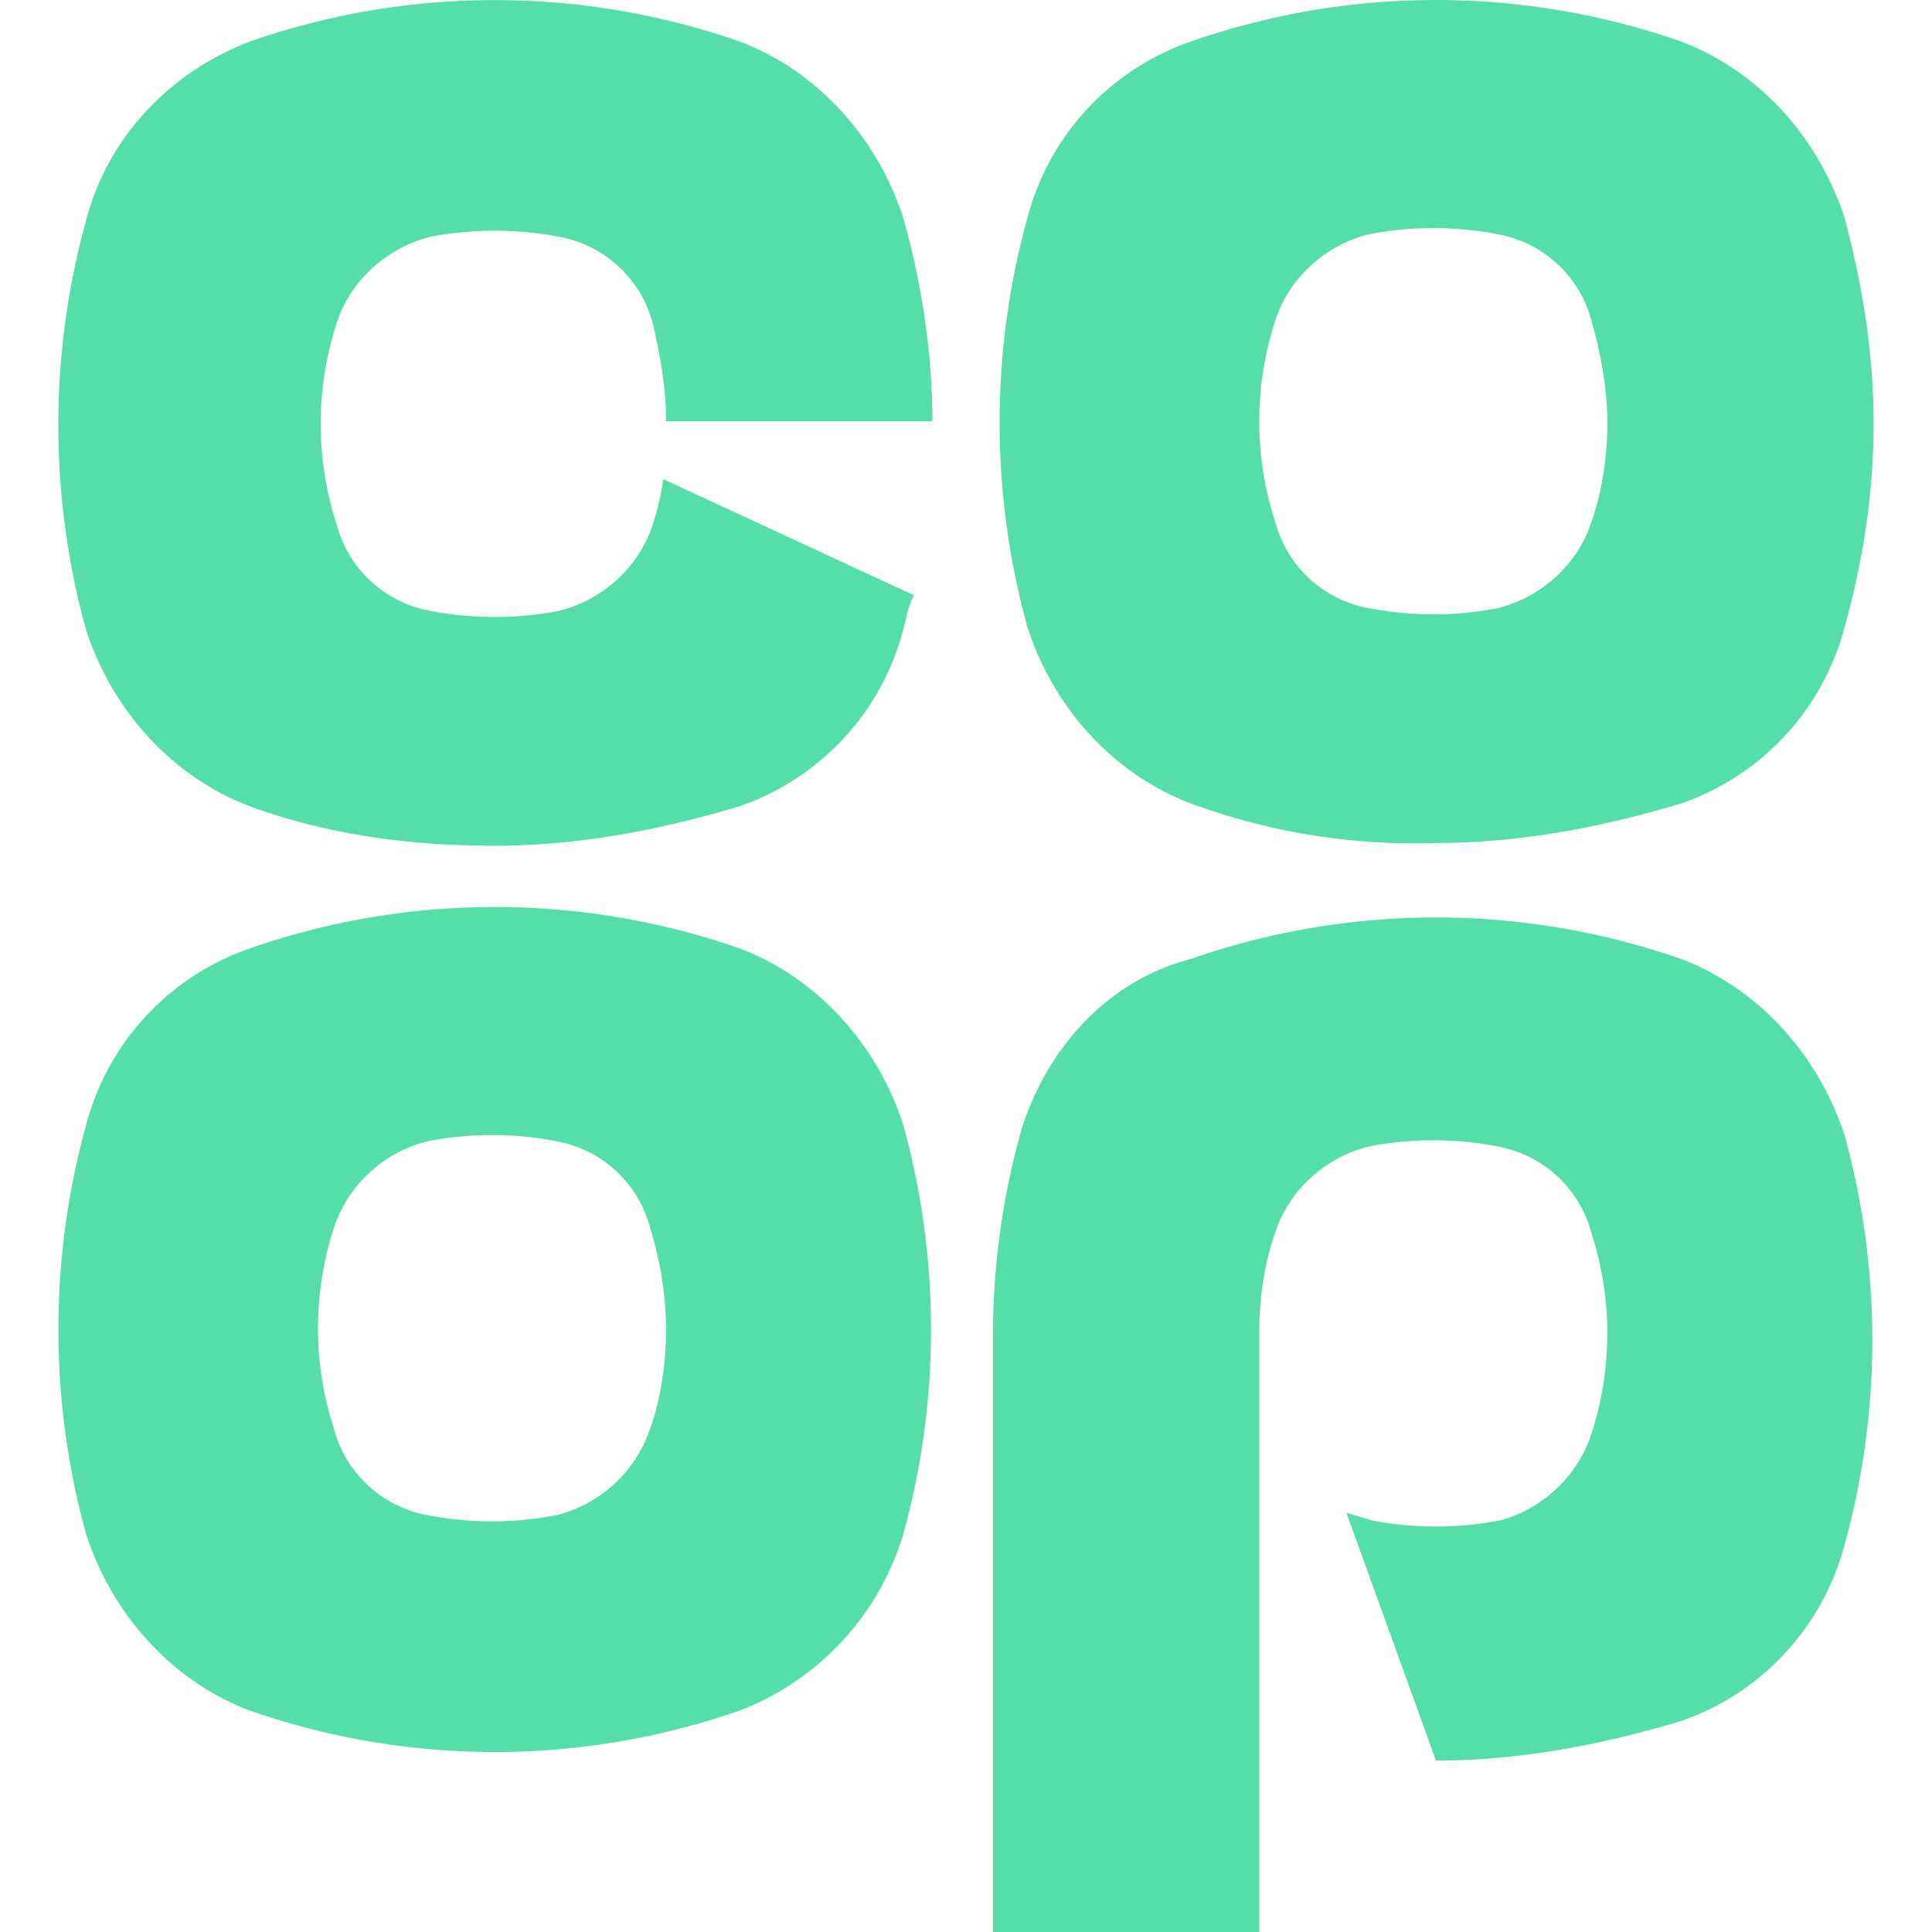<svg role="img" width="32px" height="32px" viewBox="0 0 24 24" xmlns="http://www.w3.org/2000/svg"><title>Co-op</title><path fill="#5daee" d="M23.275 5.265c0-.852-.132-1.703-.36-2.555-.328-1.016-1.081-1.834-2.031-2.194a9.248 9.248 0 0 0-6.092 0 3.168 3.168 0 0 0-2.03 2.194 9.532 9.532 0 0 0 0 5.077c.326 1.015 1.08 1.834 2.03 2.194a8.04 8.04 0 0 0 3.046.491c1.049 0 2.063-.196 3.046-.491a3.172 3.172 0 0 0 2.031-2.194c.229-.819.36-1.67.36-2.522zm-3.308 0c0 .393-.065.852-.196 1.212-.164.524-.623.95-1.18 1.081a4.233 4.233 0 0 1-1.571 0 1.473 1.473 0 0 1-1.18-1.081 4.025 4.025 0 0 1 0-2.489c.163-.524.622-.95 1.18-1.081a4.233 4.233 0 0 1 1.571 0 1.476 1.476 0 0 1 1.18 1.081c.13.458.196.884.196 1.277m-8.745 13.79a9.552 9.552 0 0 0 0-5.077c-.327-1.016-1.081-1.834-2.03-2.195a9.248 9.248 0 0 0-6.092 0 3.173 3.173 0 0 0-2.031 2.195 9.552 9.552 0 0 0 0 5.077c.328 1.015 1.081 1.834 2.031 2.193a9.248 9.248 0 0 0 6.092 0 3.392 3.392 0 0 0 2.03-2.193m-2.948-2.523c0 .393-.066.852-.197 1.212a1.644 1.644 0 0 1-1.179 1.081 4.238 4.238 0 0 1-1.572 0 1.477 1.477 0 0 1-1.179-1.081 4.04 4.04 0 0 1 0-2.489 1.64 1.64 0 0 1 1.179-1.081 4.196 4.196 0 0 1 1.572 0 1.476 1.476 0 0 1 1.179 1.081c.131.426.197.851.197 1.277m0-11.3h3.308c0-.851-.131-1.703-.36-2.521-.327-1.016-1.081-1.834-2.03-2.194a9.248 9.248 0 0 0-6.092 0C2.084.909 1.331 1.728 1.068 2.743a9.552 9.552 0 0 0 0 5.077c.328 1.015 1.081 1.834 2.031 2.194.982.36 1.998.492 3.046.492 1.048 0 2.063-.197 3.046-.492a3.17 3.17 0 0 0 2.03-2.194c.033-.131.065-.295.131-.426L8.241 5.953c-.033.196-.065.36-.131.557-.163.524-.622.95-1.179 1.081a4.238 4.238 0 0 1-1.572 0A1.478 1.478 0 0 1 4.18 6.51a4.04 4.04 0 0 1 0-2.489c.164-.524.622-.95 1.179-1.082a4.238 4.238 0 0 1 1.572 0A1.476 1.476 0 0 1 8.11 4.021c.098.425.164.818.164 1.211m4.421 8.779a9.442 9.442 0 0 0-.36 2.555V24h3.308v-7.468c0-.393.065-.852.196-1.212.163-.524.622-.95 1.18-1.081a4.191 4.191 0 0 1 1.571 0 1.478 1.478 0 0 1 1.18 1.081 4.04 4.04 0 0 1 0 2.489c-.164.523-.623.95-1.146 1.08a4.196 4.196 0 0 1-1.572 0c-.099-.031-.229-.064-.327-.098l1.113 3.079c1.049 0 2.063-.197 3.046-.491a3.175 3.175 0 0 0 2.031-2.194 9.552 9.552 0 0 0 0-5.077c-.328-1.016-1.081-1.834-2.031-2.195a9.248 9.248 0 0 0-6.092 0c-1.016.263-1.769 1.082-2.097 2.098"/></svg>